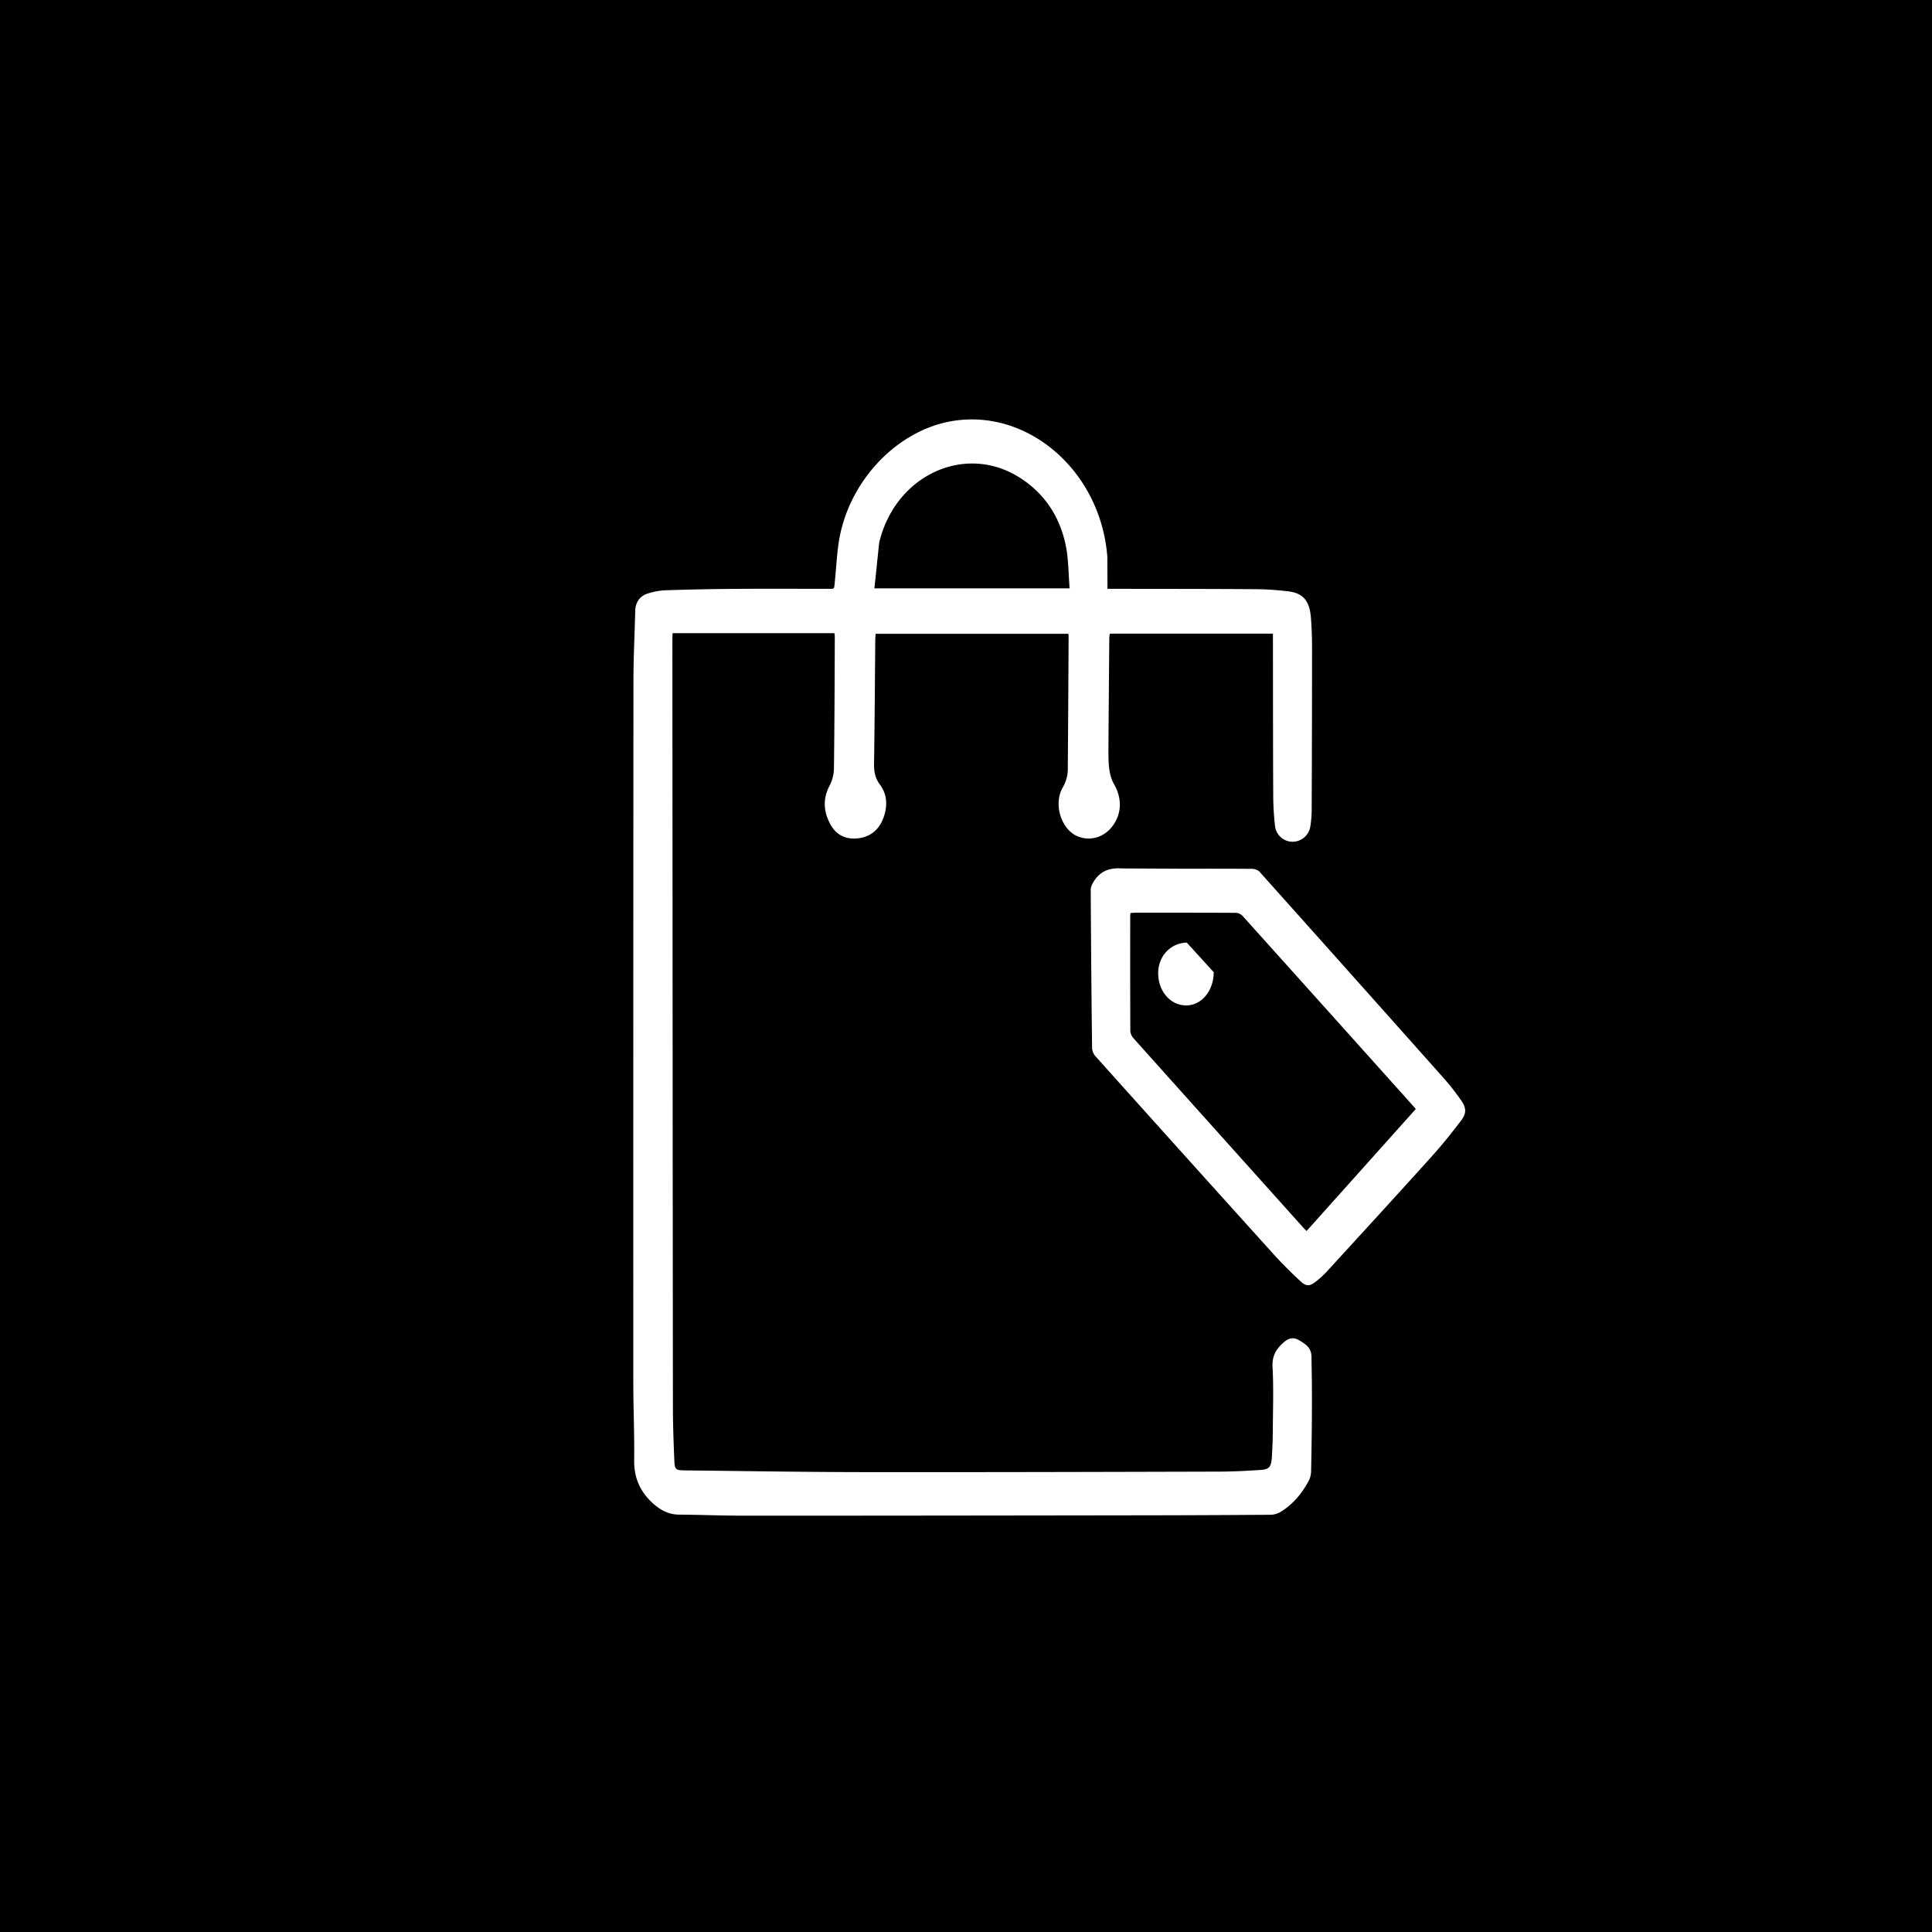 <svg xmlns="http://www.w3.org/2000/svg" width="54" height="54" viewBox="0 0 54 54"><g><g><g><path d="M0 0h54v54H0z"/></g><g><g><path fill="#fff" d="M33.924 27.173c-.004.532-.348.938-.786.929-.437-.01-.772-.41-.766-.915.005-.474.359-.834.8-.84zm-.915-2.892c.664 0 1.33-.002 1.994.004.069.001.157.032.204.084 1.72 1.923 3.439 3.848 5.154 5.776.168.189.323.391.47.598.156.22.164.372.002.585-.264.346-.537.685-.825 1.005-.973 1.08-1.955 2.15-2.936 3.221a2.475 2.475 0 0 1-.306.276c-.157.122-.259.128-.41-.013a11.71 11.71 0 0 1-.726-.725c-1.677-1.857-3.35-3.717-5.021-5.58a.38.38 0 0 1-.085-.224c-.018-1.472-.03-2.944-.038-4.416-.001-.076.039-.16.079-.226.19-.307.45-.394.784-.373zm-1.412 1.238c-.004.036-.007.053-.007.069 0 1.076-.002 2.153.003 3.23a.35.35 0 0 0 .09.203c1.576 1.761 3.155 3.52 4.733 5.279.04.045.083.087.102.108l3.053-3.41c-.004-.006-.023-.03-.043-.053A3883.048 3883.048 0 0 0 34.73 25.6a.276.276 0 0 0-.189-.086c-.935-.005-1.872-.004-2.808-.004zm-.643-9.061h.23c1.306.002 2.61.001 3.916.01.3.002.601.024.9.059.42.05.602.262.64.733.023.284.032.572.032.859 0 1.504-.004 3.009-.01 4.514a2.9 2.9 0 0 1-.036.451.504.504 0 0 1-.504.443.494.494 0 0 1-.485-.445 7.704 7.704 0 0 1-.05-.84c-.007-1.446-.006-2.891-.008-4.337v-.194h-4.561c-.006.054-.012.084-.013.115-.008 1.05-.018 2.1-.024 3.15 0 .179 0 .36.026.534.02.14.06.286.128.403.219.376.223.793-.01 1.135-.231.342-.624.474-.989.334-.472-.182-.704-.903-.431-1.374.094-.163.14-.332.14-.518.01-1.24.017-2.479.023-3.718 0-.021-.006-.042-.007-.057h-5.387c-.005.073-.01.12-.01.167-.01 1.16-.017 2.317-.034 3.475-.003.217.035.4.16.566.183.244.22.524.138.825-.11.398-.357.63-.722.68-.33.045-.623-.062-.802-.398-.186-.349-.211-.705-.015-1.074a1.09 1.09 0 0 0 .12-.474c.016-1.228.019-2.457.024-3.685 0-.03-.007-.062-.01-.1H18.8c-.002.06-.007.114-.007.167.005 7.144.008 14.289.015 21.433 0 .492.017.985.038 1.477.011.306.027.32.3.324 1.654.018 3.308.046 4.963.048 3.318.004 6.637-.005 9.956-.014.388 0 .776-.021 1.164-.046.247-.017.303-.085.32-.36.015-.248.024-.497.026-.745.004-.59.025-1.182-.007-1.77-.017-.324.109-.512.31-.69.137-.12.272-.156.43-.062.169.102.343.2.348.454.008.454.015.909.013 1.363-.002.623-.01 1.245-.024 1.867a.599.599 0 0 1-.07.254c-.188.35-.433.64-.752.842a.593.593 0 0 1-.294.099 584.3 584.3 0 0 1-3.887.016c-3.595.005-7.19.01-10.787.01-.626.001-1.25-.025-1.877-.03-.26-.002-.48-.103-.683-.275-.368-.315-.577-.706-.57-1.245.01-.72-.024-1.44-.024-2.16-.001-6.532 0-13.066.004-19.599 0-.66.033-1.32.05-1.979.007-.256.137-.418.345-.485.165-.054.342-.088.514-.093a75.568 75.568 0 0 1 1.98-.039c.839-.006 1.678 0 2.518-.002.231 0 .197.035.225-.234.032-.317.05-.637.09-.953.22-1.755 1.599-3.218 3.153-3.495 2.137-.38 4.184 1.382 4.37 3.786zm-6.514-.013h5.456c-.032-.398-.029-.792-.102-1.167-.17-.883-.653-1.543-1.348-1.962-1.513-.913-3.428-.019-3.873 1.853z"/></g></g></g></g></svg>